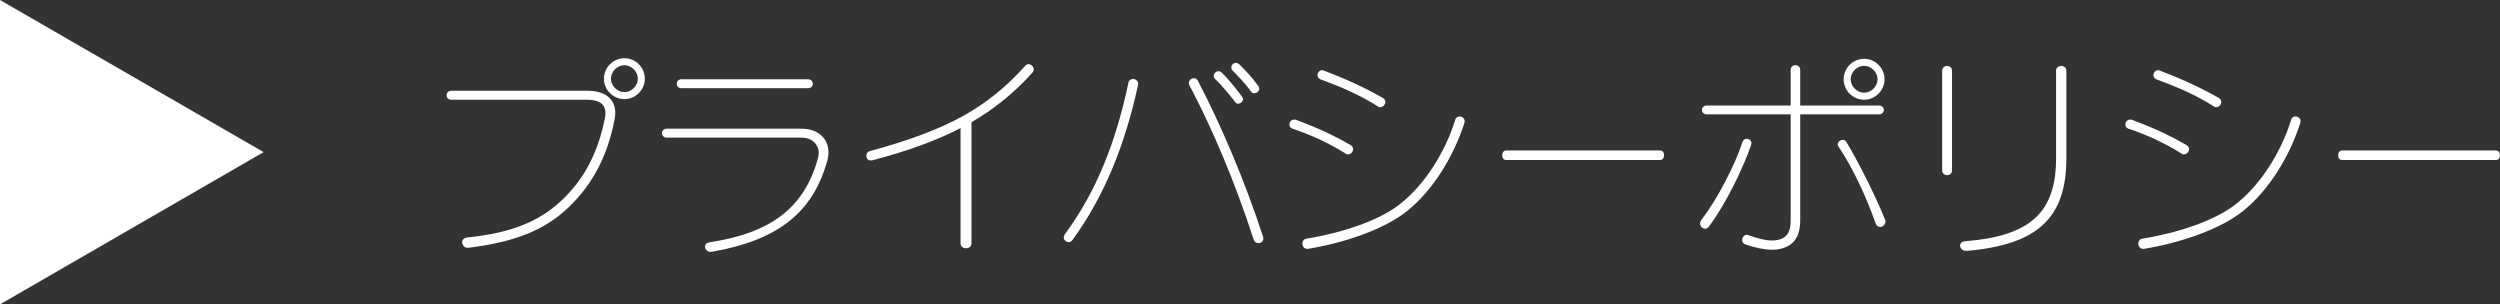 <?xml version="1.0" encoding="UTF-8"?><svg id="_レイヤー_2" xmlns="http://www.w3.org/2000/svg" width="167.48" height="20.39" viewBox="0 0 167.48 20.39"><rect x="0" y="0" width="167.48" height="20.39" fill="#333333" stroke="none"/><defs><style>.cls-1{fill:#fff;}</style></defs><g id="footer"><g><polygon class="cls-1" points="17.66 10.19 0 0 0 20.39 17.66 10.19"/><g><path class="cls-1" d="M41.16,8.06c-.46,2.34-1.41,4.24-3.08,5.84-1.65,1.58-3.73,2.33-6.7,2.7h-.06c-.22,0-.36-.2-.36-.38,0-.14,.1-.28,.34-.31,2.8-.29,4.76-1,6.33-2.49,1.58-1.49,2.45-3.29,2.89-5.49,.03-.13,.04-.24,.04-.35,0-.59-.41-.9-1.22-.9h-9.1c-.43,0-.43-.6,0-.6h9.1c1.3,0,1.88,.62,1.88,1.5,0,.15-.03,.31-.06,.48Zm.67-1.42c-.76,0-1.37-.62-1.37-1.37s.62-1.37,1.37-1.37,1.37,.62,1.37,1.37-.62,1.37-1.37,1.37Zm0-2.27c-.48,0-.9,.42-.9,.9s.42,.9,.9,.9,.9-.42,.9-.9-.42-.9-.9-.9Z"/><path class="cls-1" d="M55.41,10.79c-.95,3.45-3.31,5.32-7.75,6.08h-.07c-.21,0-.36-.18-.36-.35,0-.13,.08-.25,.32-.29,4.22-.64,6.35-2.41,7.24-5.6,.03-.13,.06-.25,.06-.36,0-.6-.45-1.05-1.16-1.05h-9.02c-.43,0-.43-.6,0-.6h9.02c1.12,0,1.81,.67,1.81,1.58,0,.2-.03,.39-.08,.6Zm-9.75-4.88c-.43,0-.43-.6,0-.6h8.47c.43,0,.43,.6,0,.6h-8.47Z"/><path class="cls-1" d="M69.16,4.87c-1.23,1.37-2.59,2.45-4.08,3.32v8.12c0,.43-.73,.43-.73,0v-7.73c-1.54,.8-3.5,1.53-5.91,2.16-.04,.01-.08,.01-.11,.01-.2,0-.29-.15-.29-.32,0-.13,.07-.27,.24-.31,2.59-.7,4.65-1.47,6.22-2.34,1.54-.85,2.93-1.97,4.19-3.38,.07-.07,.14-.1,.21-.1,.18,0,.35,.17,.35,.35,0,.07-.03,.14-.08,.21Z"/><path class="cls-1" d="M76.24,5.7c-.88,4.03-2.26,7.45-4.4,10.39-.07,.08-.15,.13-.24,.13-.18,0-.34-.14-.34-.32,0-.06,.03-.13,.07-.2,2.12-2.86,3.43-6.19,4.26-10.14,.03-.18,.17-.27,.31-.27,.17,0,.35,.13,.35,.32,0,.03-.01,.06-.01,.08Zm8.04,10.58c-.13,0-.25-.07-.29-.22-1.25-3.85-2.76-7.42-4.31-10.35-.03-.06-.04-.1-.04-.15,0-.18,.17-.32,.34-.32,.1,0,.2,.04,.27,.17,1.55,2.98,3.1,6.58,4.37,10.46,.01,.04,.01,.08,.01,.11,0,.2-.15,.31-.34,.31Zm-1.32-9.33c-.07,0-.15-.03-.21-.11-.17-.22-.77-1-1.34-1.54-.07-.07-.1-.14-.1-.21,0-.17,.15-.32,.32-.32,.07,0,.14,.03,.2,.08,.6,.57,1.2,1.4,1.37,1.62,.04,.06,.07,.13,.07,.18,0,.15-.15,.29-.31,.29Zm1.06-.7c-.07,0-.17-.04-.22-.13-.39-.55-.92-1.08-1.23-1.4-.06-.06-.08-.13-.08-.2,0-.17,.14-.31,.31-.31,.06,0,.13,.03,.2,.08,.34,.32,.87,.88,1.29,1.46,.04,.07,.07,.13,.07,.18,0,.17-.15,.31-.32,.31Z"/><path class="cls-1" d="M90.32,10.35c-.06,0-.11-.01-.17-.06-1.18-.73-2.26-1.23-3.56-1.67-.14-.04-.21-.15-.21-.27,0-.17,.13-.34,.32-.34,.03,0,.07,0,.11,.01,1.3,.49,2.41,.97,3.67,1.7,.11,.07,.17,.17,.17,.27,0,.17-.15,.35-.34,.35Zm7.79-2.14c-.73,2.3-2.13,4.54-3.81,5.9-1.54,1.25-4.23,2.16-6.67,2.56h-.06c-.21,0-.32-.18-.32-.36,0-.14,.08-.29,.27-.32,2.33-.38,4.92-1.2,6.37-2.4,1.57-1.27,2.93-3.39,3.6-5.57,.04-.15,.17-.22,.29-.22,.17,0,.34,.13,.34,.31,0,.04,0,.07-.01,.11Zm-5.63-1.02c-.06,0-.11-.01-.17-.06-1.18-.76-2.54-1.34-3.84-1.81-.14-.06-.21-.17-.21-.28,0-.17,.13-.34,.32-.34,.03,0,.07,.01,.11,.03,1.3,.49,2.69,1.11,3.95,1.83,.11,.07,.17,.17,.17,.27,0,.17-.15,.35-.34,.35Z"/><path class="cls-1" d="M111.21,10.72h-10.31c-.35,0-.35-.64,0-.64h10.31c.18,0,.27,.15,.27,.32,0,.15-.08,.32-.27,.32Z"/><path class="cls-1" d="M117.31,9.72c-.52,1.5-1.69,3.96-2.83,5.46-.08,.1-.17,.14-.25,.14-.18,0-.34-.17-.34-.35,0-.07,.03-.14,.07-.21,1.13-1.47,2.28-3.74,2.77-5.24,.04-.15,.17-.22,.28-.22,.17,0,.32,.11,.32,.29,0,.04-.01,.08-.03,.13Zm3.29-2.06v7.09c0,.77-.2,1.42-.87,1.76-.29,.15-.63,.22-1.02,.22-.52,0-1.11-.13-1.79-.36-.15-.06-.21-.17-.21-.29,0-.17,.13-.35,.31-.35,.04,0,.08,.01,.13,.03,.6,.22,1.12,.35,1.55,.35,.28,0,.52-.04,.73-.15,.45-.24,.53-.69,.53-1.21V7.66h-5.62c-.43,0-.43-.59,0-.59h5.62v-2.38c0-.43,.64-.43,.64,0v2.38h5.28c.43,0,.43,.59,0,.59h-5.28Zm5.34,7.54c-.11,0-.22-.07-.28-.22-.63-1.78-1.5-3.67-2.49-5.15-.04-.06-.06-.11-.06-.15,0-.17,.17-.31,.34-.31,.08,0,.18,.04,.25,.15,.88,1.49,1.86,3.43,2.58,5.18,.01,.04,.03,.08,.03,.13,0,.21-.18,.38-.36,.38Zm-1.06-8.52c-.76,0-1.37-.62-1.37-1.37s.62-1.37,1.37-1.37,1.37,.62,1.37,1.37-.62,1.37-1.37,1.37Zm0-2.27c-.48,0-.9,.42-.9,.9s.42,.9,.9,.9,.9-.42,.9-.9-.42-.9-.9-.9Z"/><path class="cls-1" d="M130.11,11.41V4.74c0-.43,.66-.43,.66,0v6.67c0,.43-.66,.43-.66,0Zm1.62,5.39h-.04c-.22,0-.38-.18-.38-.35,0-.14,.11-.28,.36-.29,4.37-.35,6.07-1.95,6.07-5.56V4.74c0-.43,.69-.43,.69,0v5.86c0,4.01-1.93,5.8-6.7,6.21Z"/><path class="cls-1" d="M146.32,10.35c-.06,0-.11-.01-.17-.06-1.18-.73-2.26-1.23-3.56-1.67-.14-.04-.21-.15-.21-.27,0-.17,.13-.34,.32-.34,.03,0,.07,0,.11,.01,1.3,.49,2.41,.97,3.67,1.7,.11,.07,.17,.17,.17,.27,0,.17-.15,.35-.34,.35Zm7.79-2.14c-.73,2.3-2.13,4.54-3.81,5.9-1.54,1.25-4.23,2.16-6.67,2.56h-.06c-.21,0-.32-.18-.32-.36,0-.14,.08-.29,.27-.32,2.33-.38,4.92-1.2,6.37-2.4,1.57-1.27,2.93-3.39,3.6-5.57,.04-.15,.17-.22,.29-.22,.17,0,.34,.13,.34,.31,0,.04,0,.07-.01,.11Zm-5.63-1.02c-.06,0-.11-.01-.17-.06-1.18-.76-2.54-1.34-3.84-1.81-.14-.06-.21-.17-.21-.28,0-.17,.13-.34,.32-.34,.03,0,.07,.01,.11,.03,1.3,.49,2.69,1.11,3.95,1.83,.11,.07,.17,.17,.17,.27,0,.17-.15,.35-.34,.35Z"/><path class="cls-1" d="M167.21,10.72h-10.31c-.35,0-.35-.64,0-.64h10.31c.18,0,.27,.15,.27,.32,0,.15-.08,.32-.27,.32Z"/></g></g></g></svg>